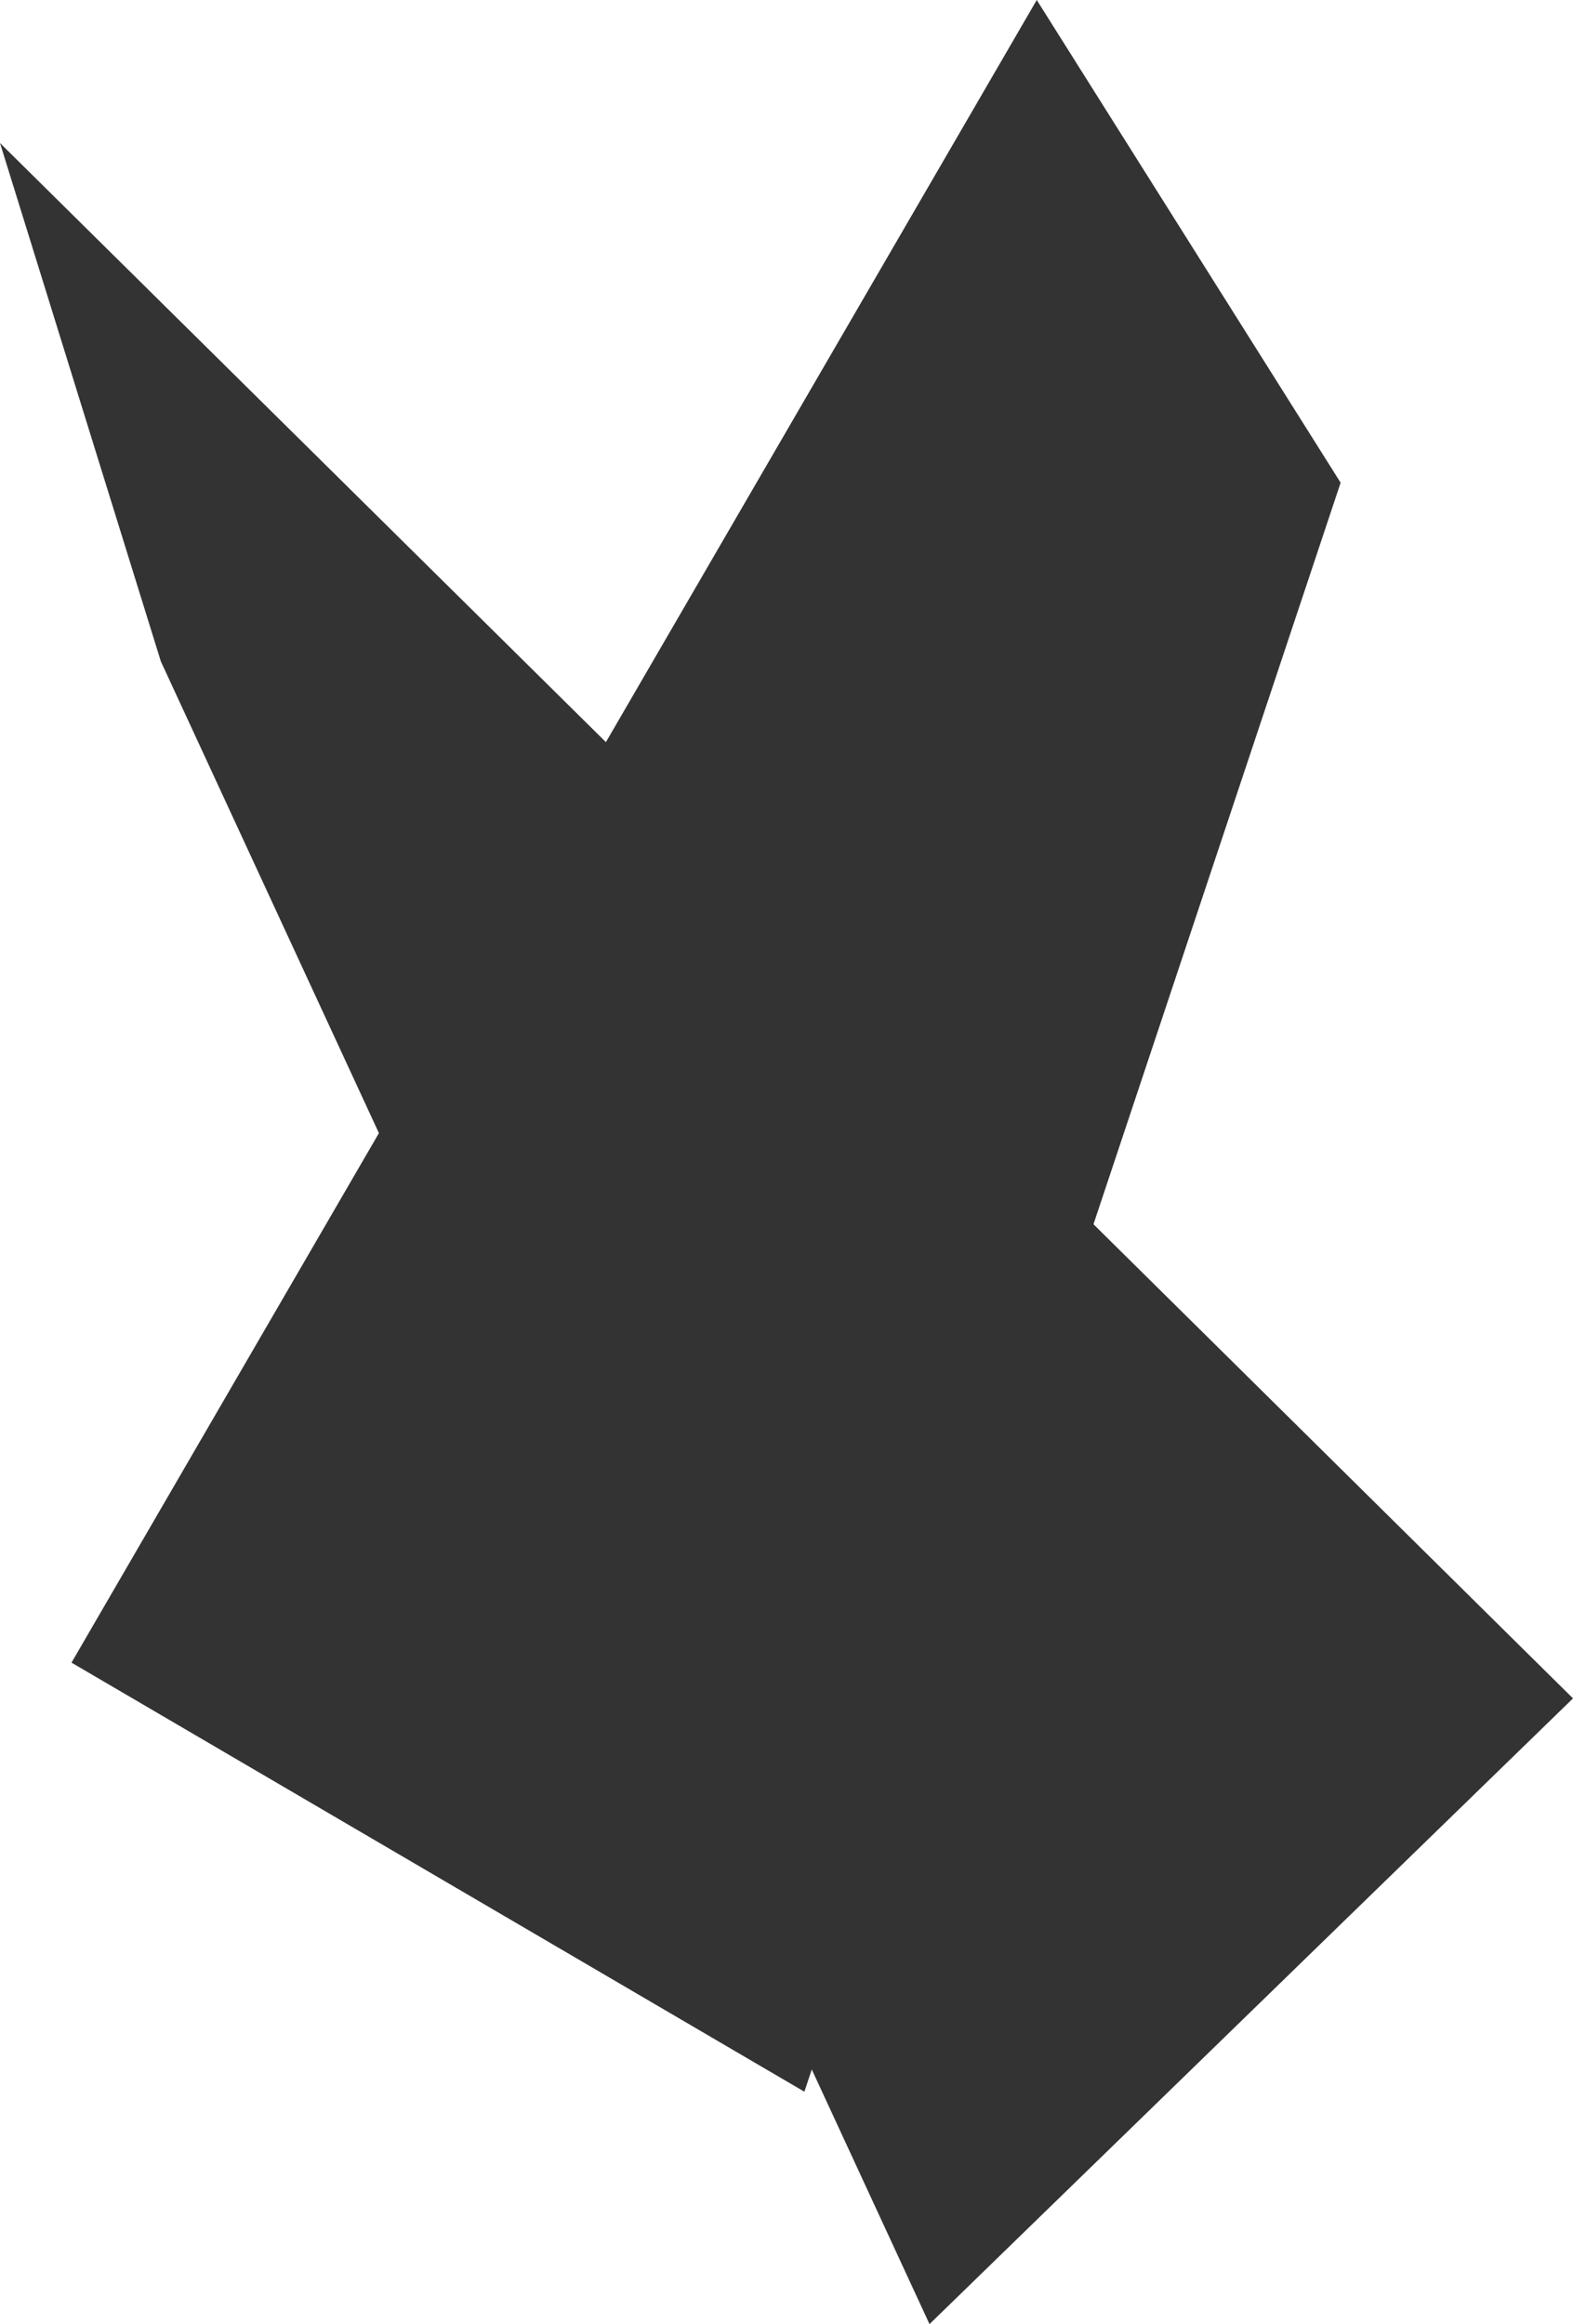 <?xml version="1.0" encoding="UTF-8" standalone="no"?>
<svg xmlns:xlink="http://www.w3.org/1999/xlink" height="6.5px" width="4.4px" xmlns="http://www.w3.org/2000/svg">
  <g transform="matrix(1.0, 0.0, 0.0, 1.0, 2.2, -0.65)">
    <path d="M0.05 6.5 L-2.0 5.3 0.7 0.65 1.55 2.0 0.05 6.5" fill="#333333" fill-rule="evenodd" stroke="none"/>
    <path d="M0.4 7.15 L-1.75 2.5 -2.2 1.05 2.2 5.4 0.4 7.15" fill="#333333" fill-rule="evenodd" stroke="none"/>
  </g>
</svg>
